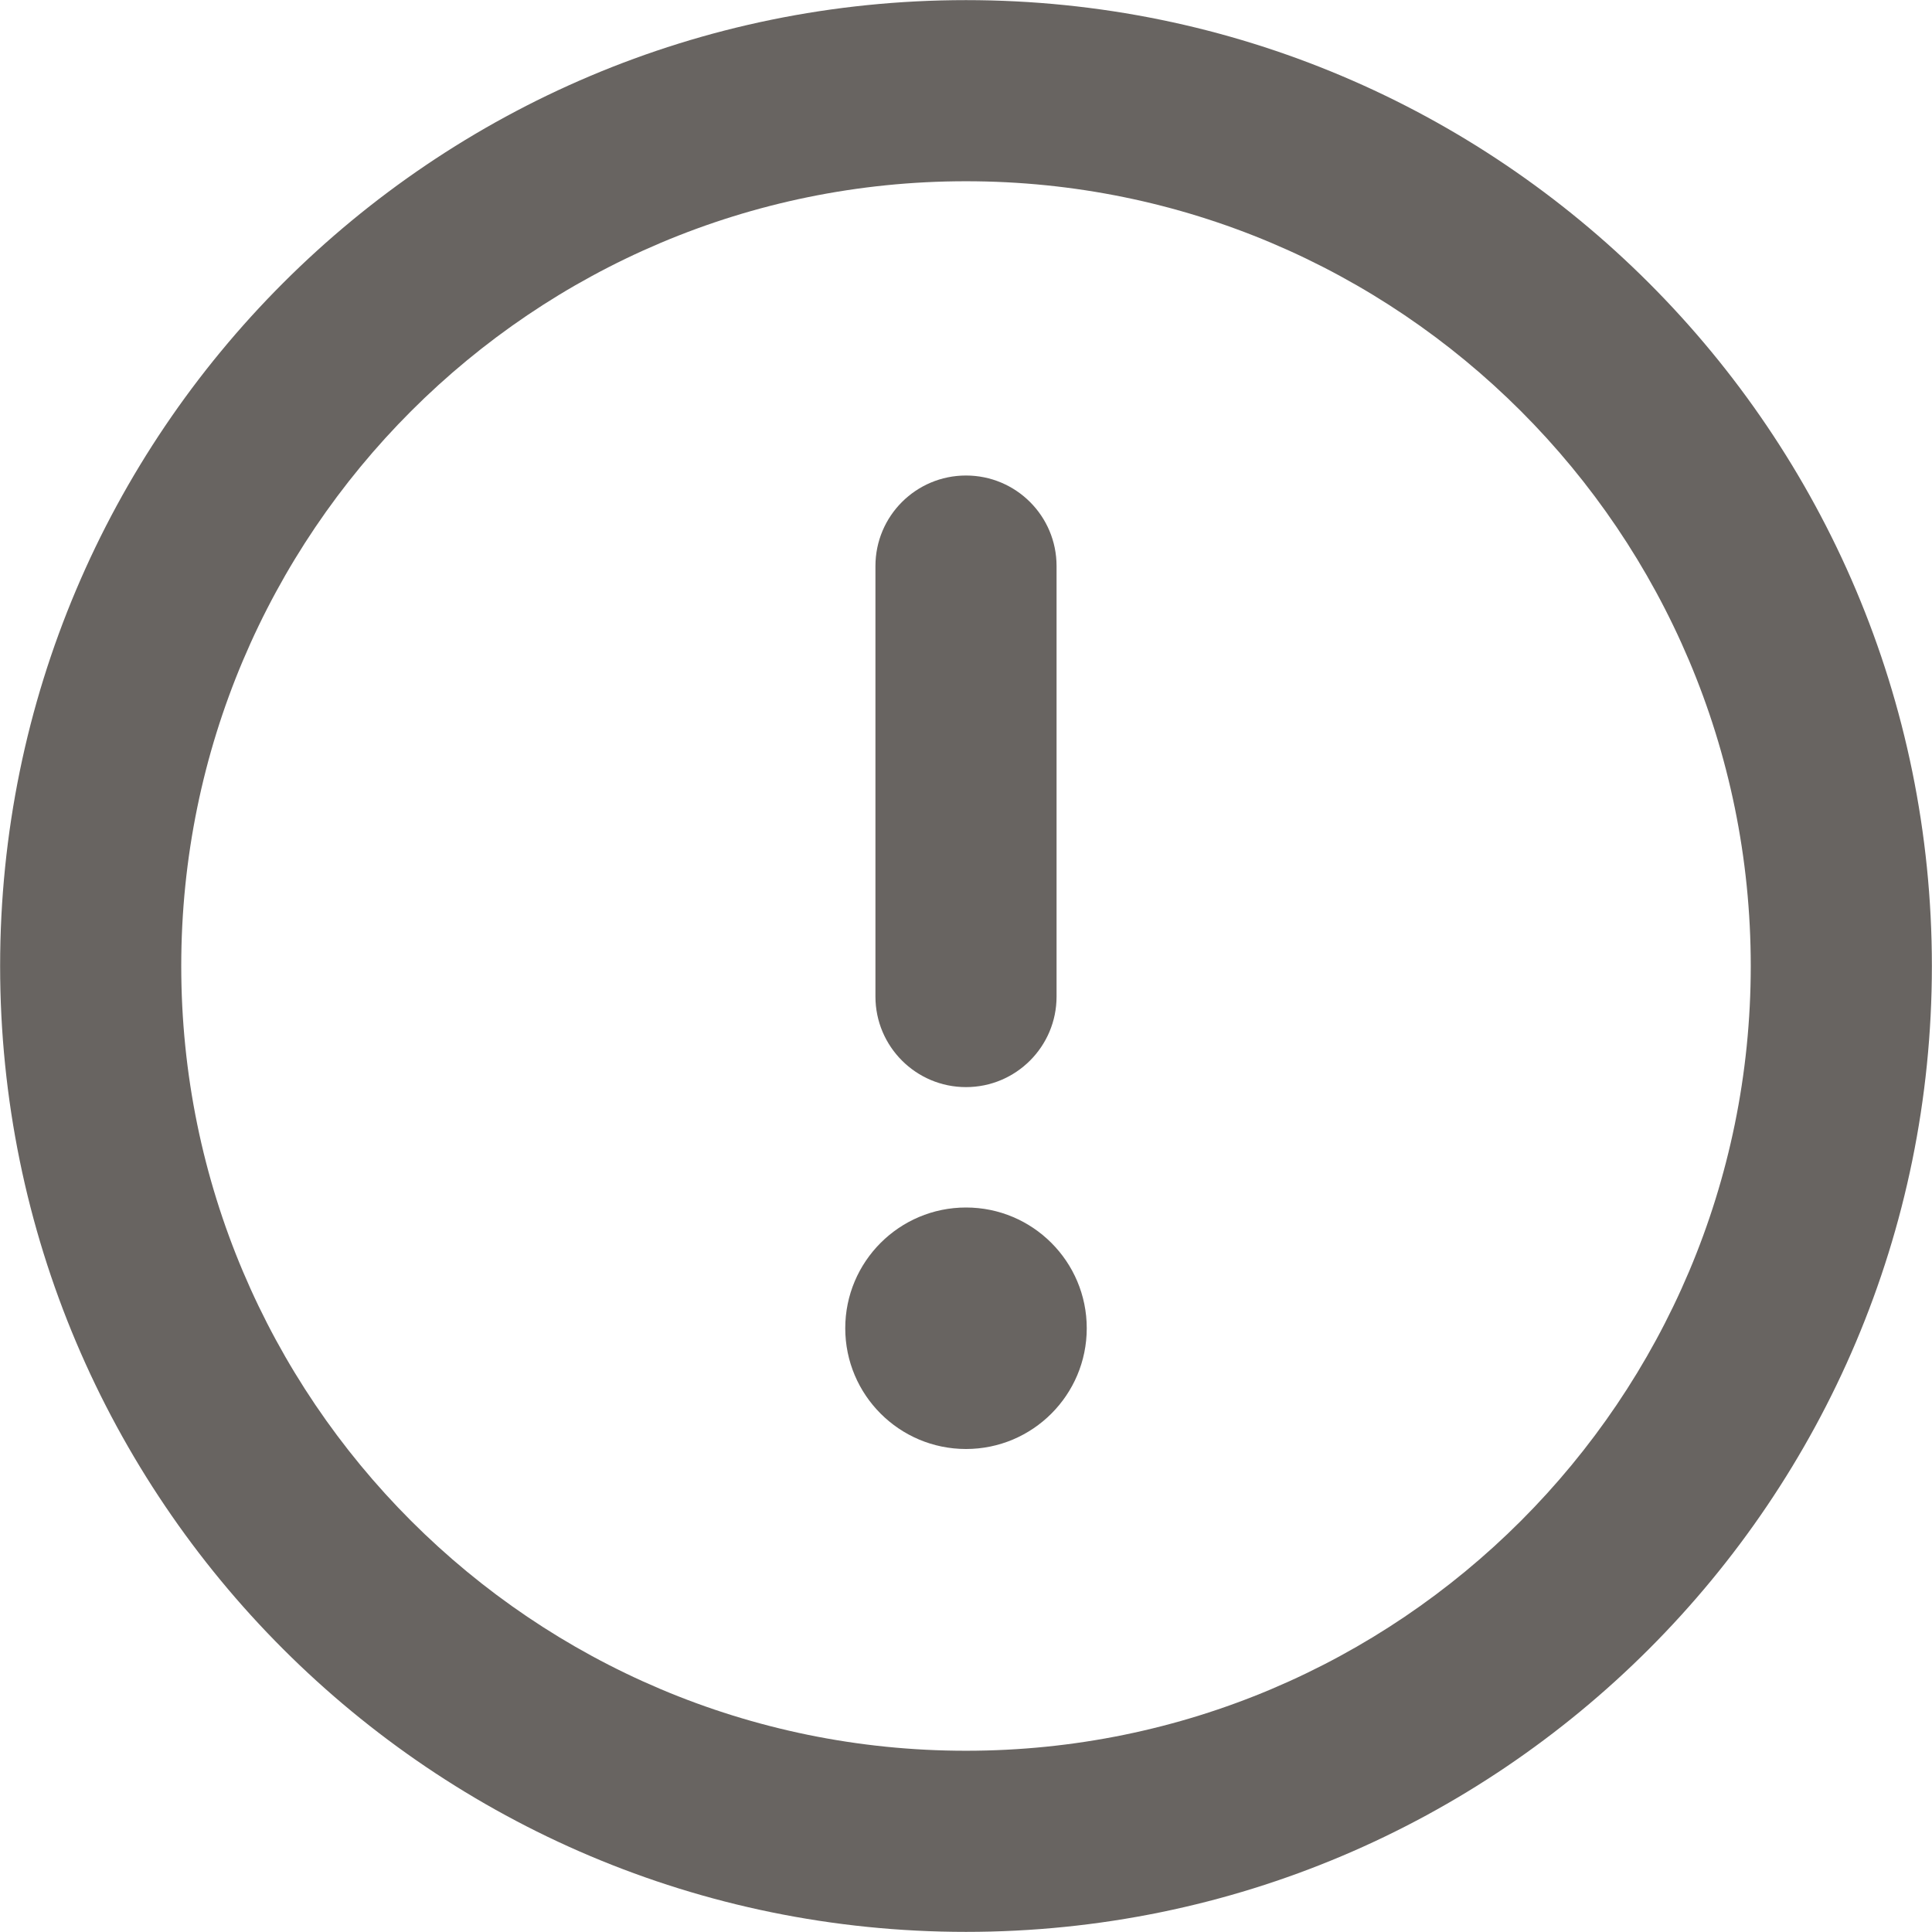<?xml version="1.0" encoding="UTF-8"?> <svg xmlns="http://www.w3.org/2000/svg" width="16" height="16" viewBox="0 0 16 16" fill="none"><path d="M9 11C9 11.552 8.552 12 8 12C7.448 12 7 11.552 7 11C7 10.448 7.448 10 8 10C8.552 10 9 10.448 9 11Z" fill="#686461"></path><path d="M8.75 4.688C8.75 4.273 8.414 3.938 8 3.938C7.586 3.938 7.25 4.273 7.25 4.688V8.253C7.25 8.667 7.586 9.003 8 9.003C8.414 9.003 8.75 8.667 8.75 8.253V4.688Z" fill="#686461"></path><path fill-rule="evenodd" clip-rule="evenodd" d="M0.001 8C0.001 3.583 3.583 0.001 8 0.001C12.418 0.001 15.999 3.583 15.999 8C15.999 12.418 12.418 15.999 8 15.999C3.583 15.999 0.001 12.418 0.001 8ZM8 1.501C4.411 1.501 1.501 4.411 1.501 8C1.501 11.589 4.411 14.499 8 14.499C11.589 14.499 14.499 11.589 14.499 8C14.499 4.411 11.589 1.501 8 1.501Z" fill="#686461"></path></svg> 